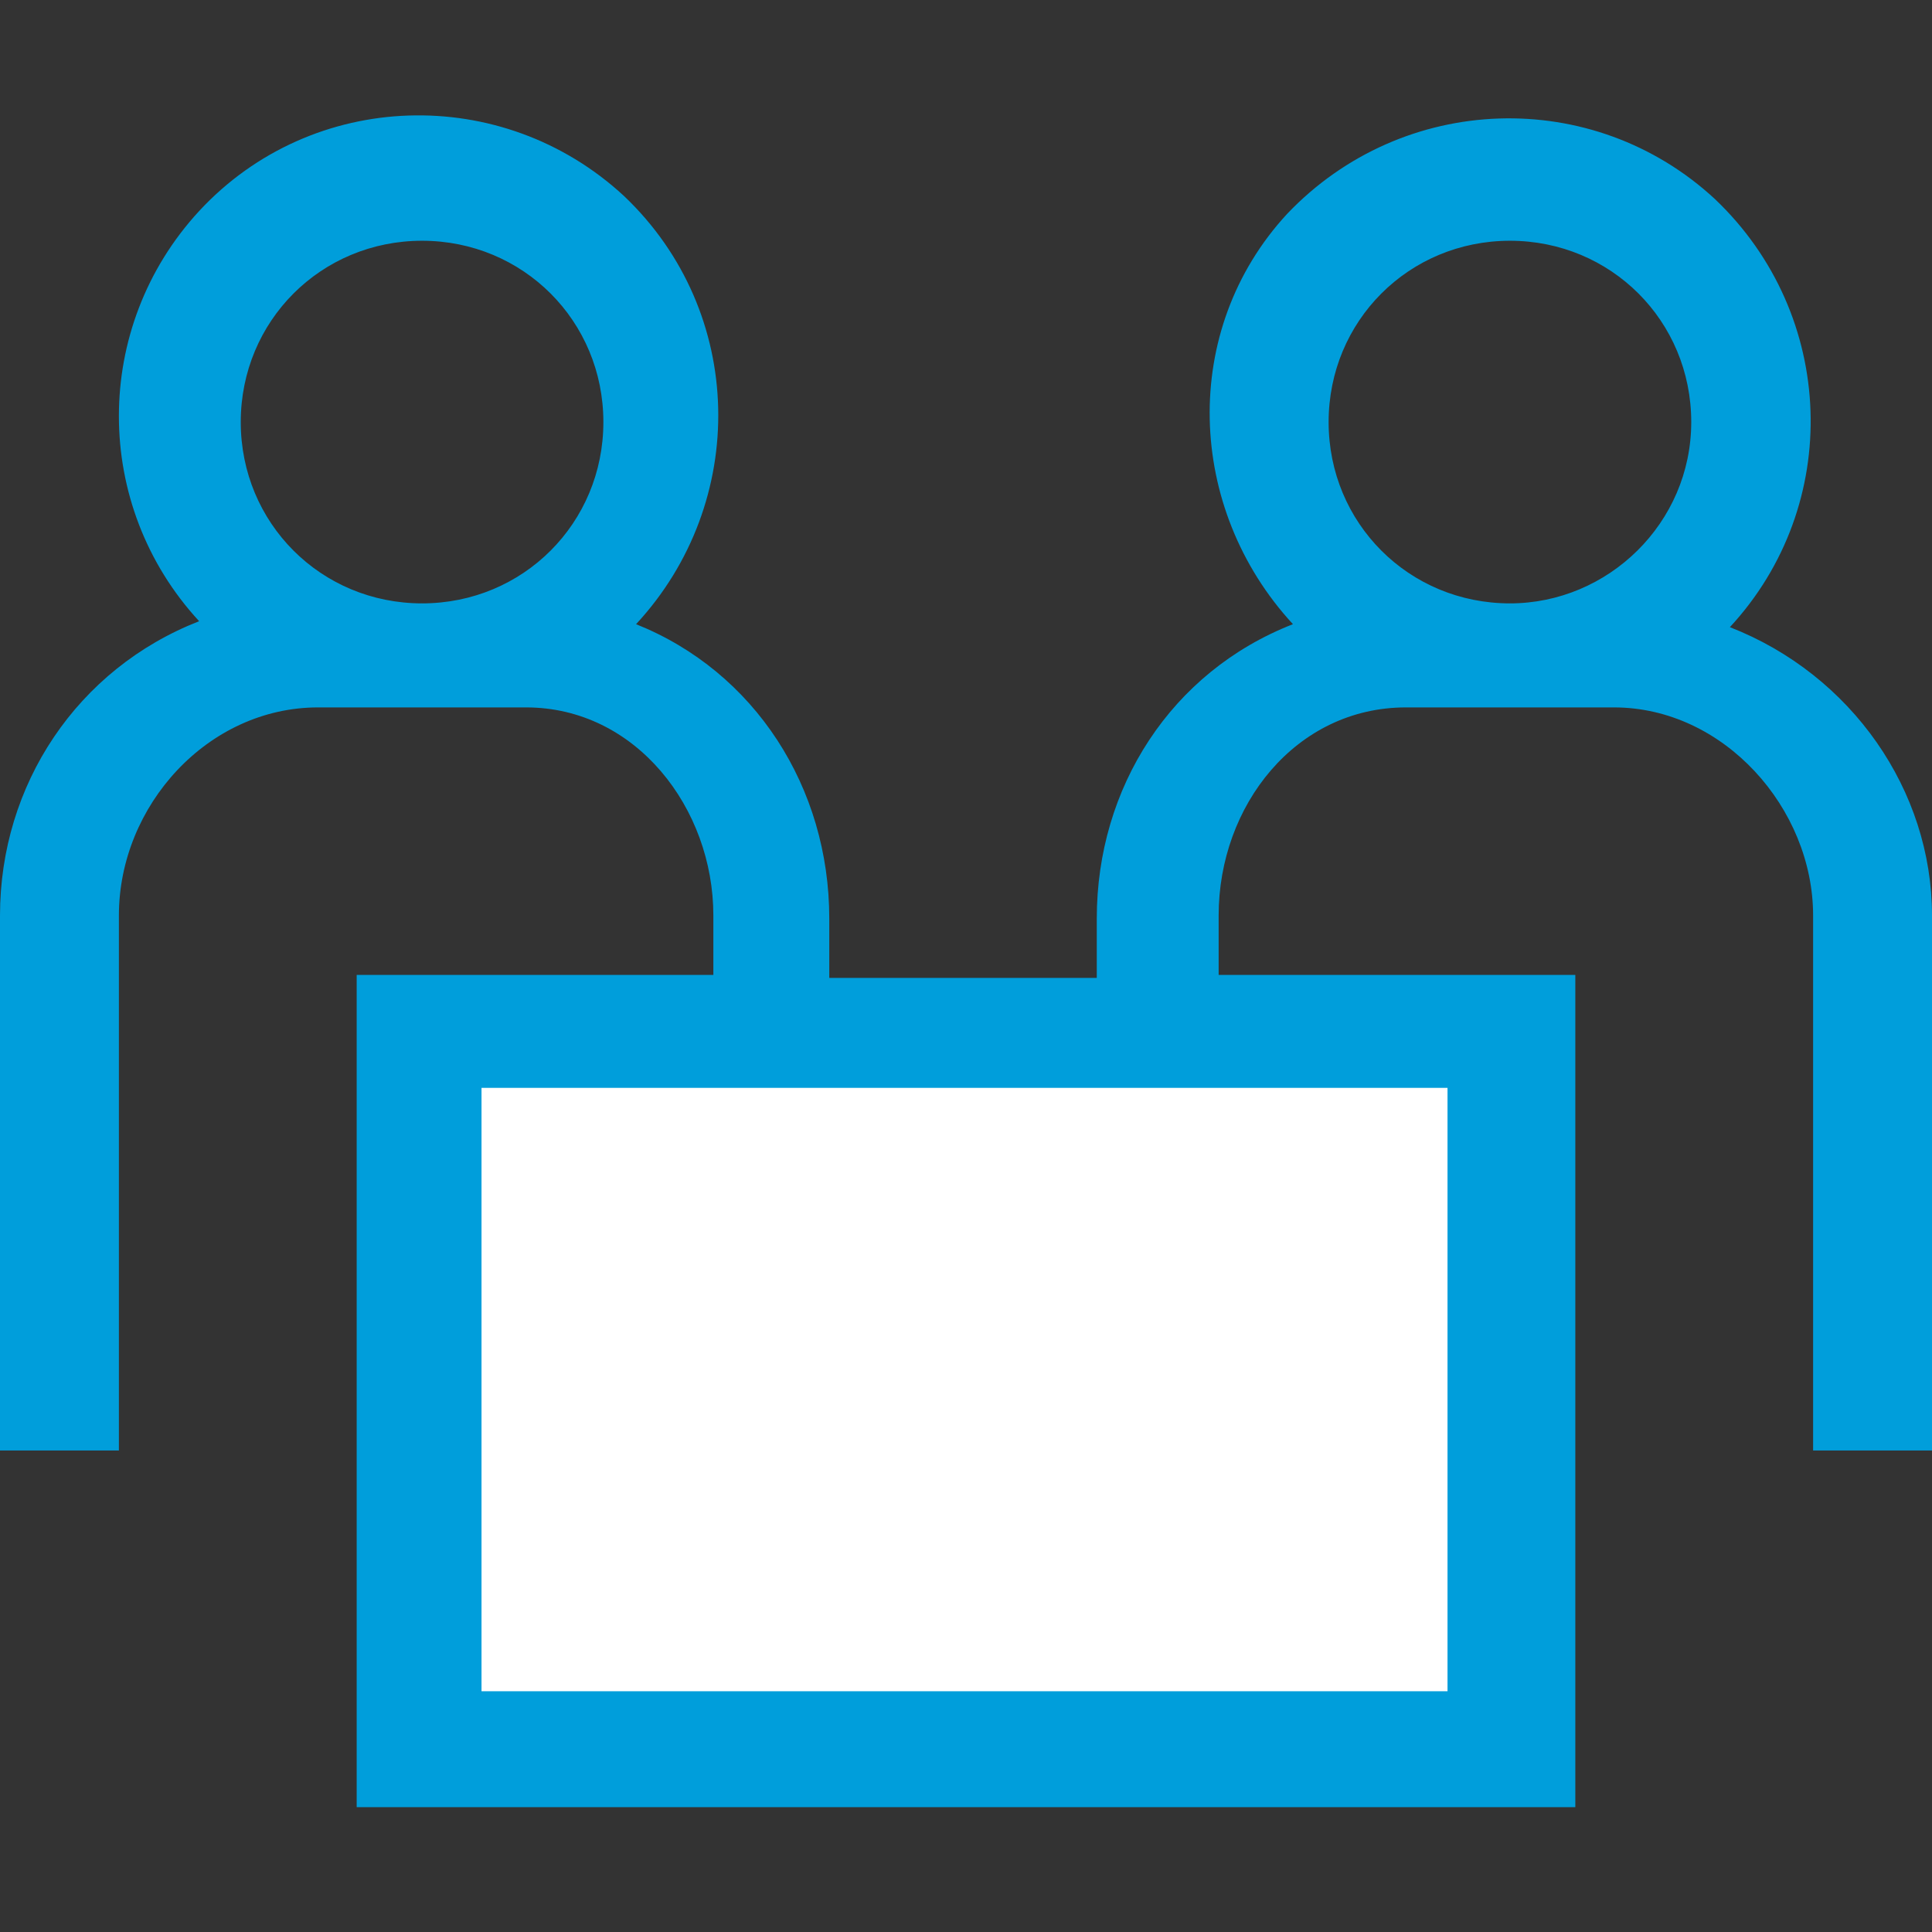 <?xml version="1.0" encoding="utf-8"?>
<!-- Generator: Adobe Illustrator 19.0.0, SVG Export Plug-In . SVG Version: 6.00 Build 0)  -->
<svg version="1.1" id="Layer_1" xmlns="http://www.w3.org/2000/svg" xmlns:xlink="http://www.w3.org/1999/xlink" x="0px" y="0px"
	 viewBox="-265 388.9 65 65" style="enable-background:new -265 388.9 65 65;" xml:space="preserve">
<rect x="-265" y="388.9" width="65" height="65" fill="#333333" stroke="none"/>
<style type="text/css">
	.st0{display:none;}
	.st1{display:inline;fill:#081834;}
	.st2{fill:#009EDB;}
	.st3{fill:#FFFFFF;}
</style>
<g id="Warstwa_2" class="st0">
	<rect x="-351" y="-469.1" class="st1" width="1026" height="947"/>
</g>
<g id="Warstwa_1">
	<path class="st2" d="M-206.8,410c3.8-4.1,3.6-10.5-0.5-14.4c-4.1-3.8-10.5-3.6-14.4,0.5c-3.6,3.9-3.4,9.9,0.2,13.8
		c-4.1,1.6-6.6,5.5-6.6,9.9v2h-9v-2c0-4.4-2.5-8.3-6.5-9.9c3.8-4.1,3.7-10.5-0.4-14.4c-4.1-3.8-10.5-3.6-14.3,0.5
		c-3.6,3.9-3.6,9.9,0,13.8c-4.1,1.6-6.7,5.5-6.7,9.9v18h4v-18c0-3.7,3-7,6.7-7h7c3.7,0,6.3,3.4,6.3,7v2h-12v28h41v-28h-12v-2
		c0-3.7,2.6-7,6.3-7h7c3.7,0,6.7,3.4,6.7,7v18h4v-18C-200,415.5-202.7,411.6-206.8,410z M-250.8,409.2c-3.4,0-6.1-2.7-6.1-6.1
		c0-3.4,2.7-6.1,6.1-6.1c3.4,0,6.1,2.7,6.1,6.1C-244.7,406.5-247.4,409.2-250.8,409.2z M-214.2,409.2c-3.4,0-6.1-2.7-6.1-6.1
		c0-3.4,2.7-6.1,6.1-6.1s6.1,2.7,6.1,6.1C-208.1,406.5-210.9,409.2-214.2,409.2z"/>
	<rect x="-248.8" y="425.5" class="st3" width="32.5" height="20.3"/>
</g>
</svg>
